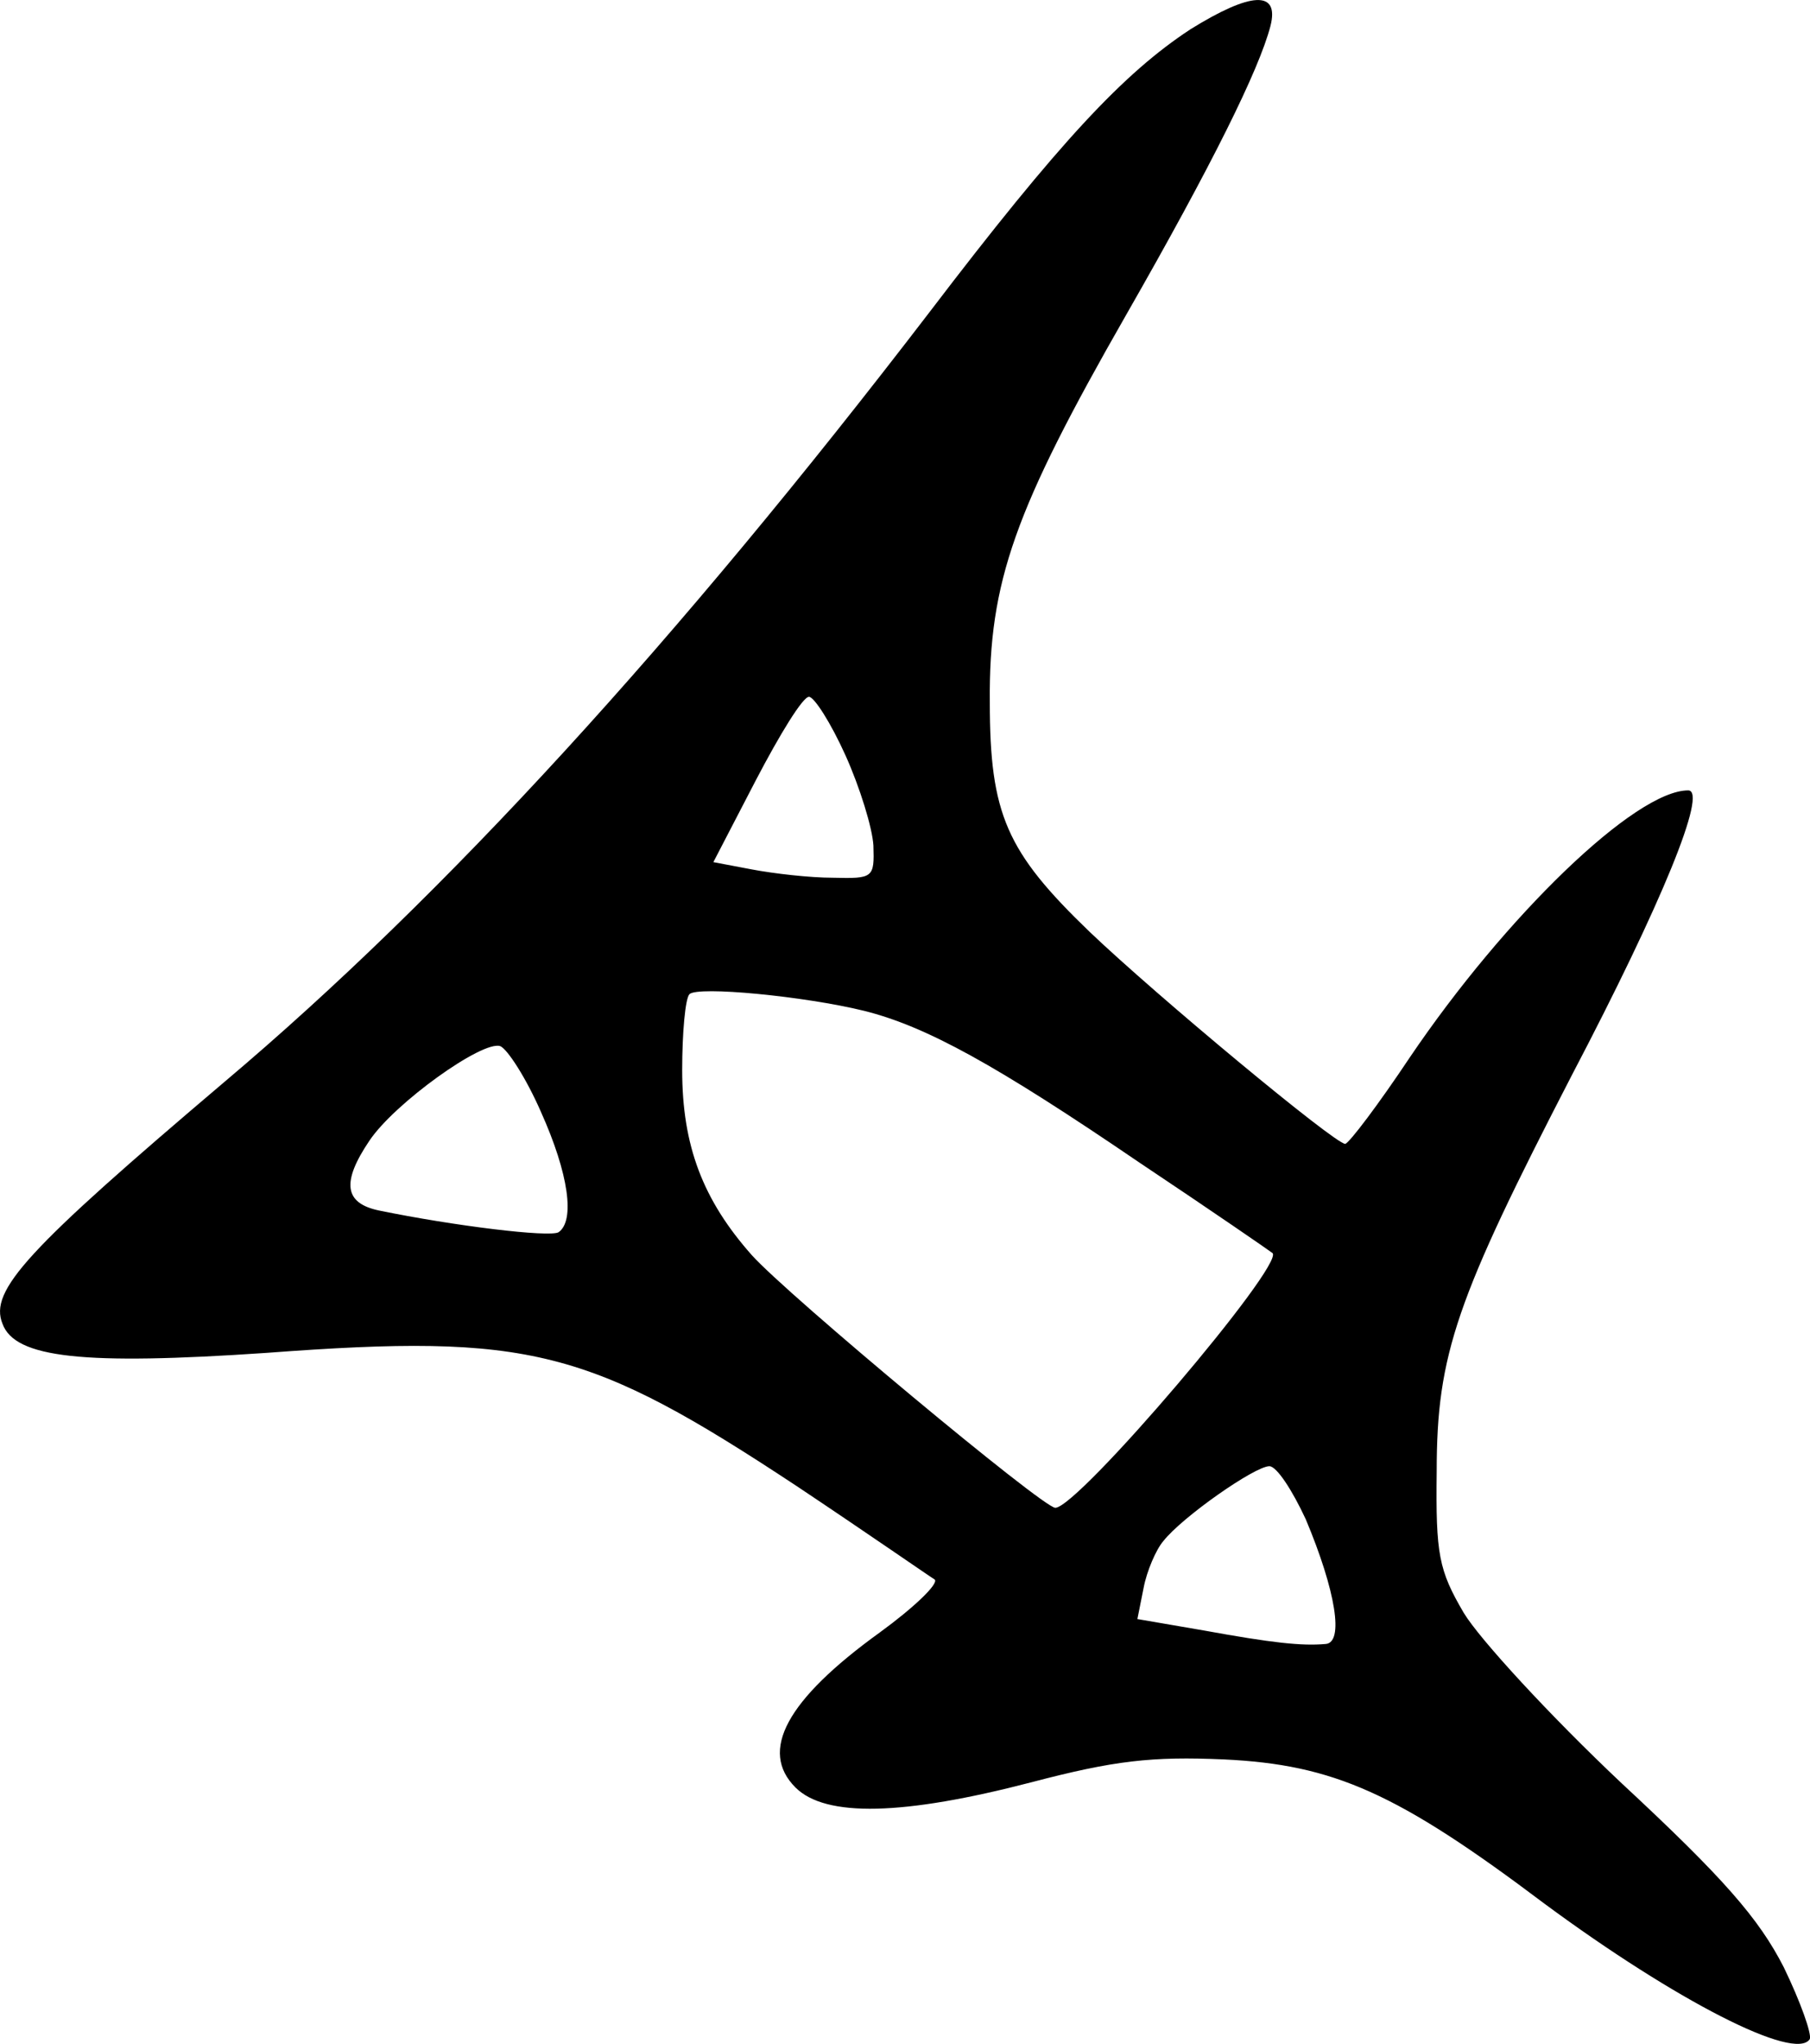 <svg xmlns="http://www.w3.org/2000/svg" version="1.0" preserveAspectRatio="xMidYMid meet" viewBox="481.36 66.98 174.16 196.58">
<g transform="translate(0,433) scale(0.1,-0.1)" fill="#000000" stroke="none">
<path d="M5959 3632 c-64 -42 -126 -108 -251 -272 -243 -317 -467 -562 -678 -740 -191 -162 -227 -201 -214 -233 12 -33 78 -40 254 -28 254 19 310 4 510 -128 69 -46 128 -87 133 -90 4 -4 -20 -27 -53 -51 -90 -65 -116 -114 -81 -149 29 -29 104 -27 227 5 80 21 116 25 185 22 106 -5 167 -32 309 -139 126 -93 241 -152 255 -130 2 5 -9 36 -25 69 -24 47 -58 86 -156 177 -69 65 -137 139 -152 164 -24 41 -27 56 -26 136 0 113 19 166 130 381 87 166 131 274 112 274 -51 0 -176 -121 -268 -257 -30 -45 -58 -82 -62 -83 -10 0 -181 142 -246 204 -80 77 -96 113 -96 221 -1 116 24 185 131 372 83 145 128 236 139 278 9 35 -19 33 -77 -3z m-332 -698 c14 -31 26 -70 27 -87 1 -31 0 -32 -39 -31 -22 0 -57 4 -78 8 l-37 7 41 79 c23 44 45 80 51 80 5 0 21 -25 35 -56z m18 -246 c60 -15 127 -52 265 -146 69 -46 127 -86 128 -87 12 -11 -187 -245 -209 -245 -12 0 -258 205 -292 243 -47 53 -67 105 -67 178 0 36 3 69 7 73 8 8 111 -2 168 -16z m-311 -97 c27 -60 33 -105 17 -116 -9 -5 -100 6 -173 21 -33 7 -36 27 -9 67 24 36 109 97 126 91 7 -3 25 -31 39 -63z m736 -392 c29 -69 37 -119 19 -120 -23 -2 -51 1 -117 13 l-64 11 6 30 c3 16 12 37 19 45 18 23 88 72 102 72 7 0 22 -23 35 -51z"/>
</g>
</svg>